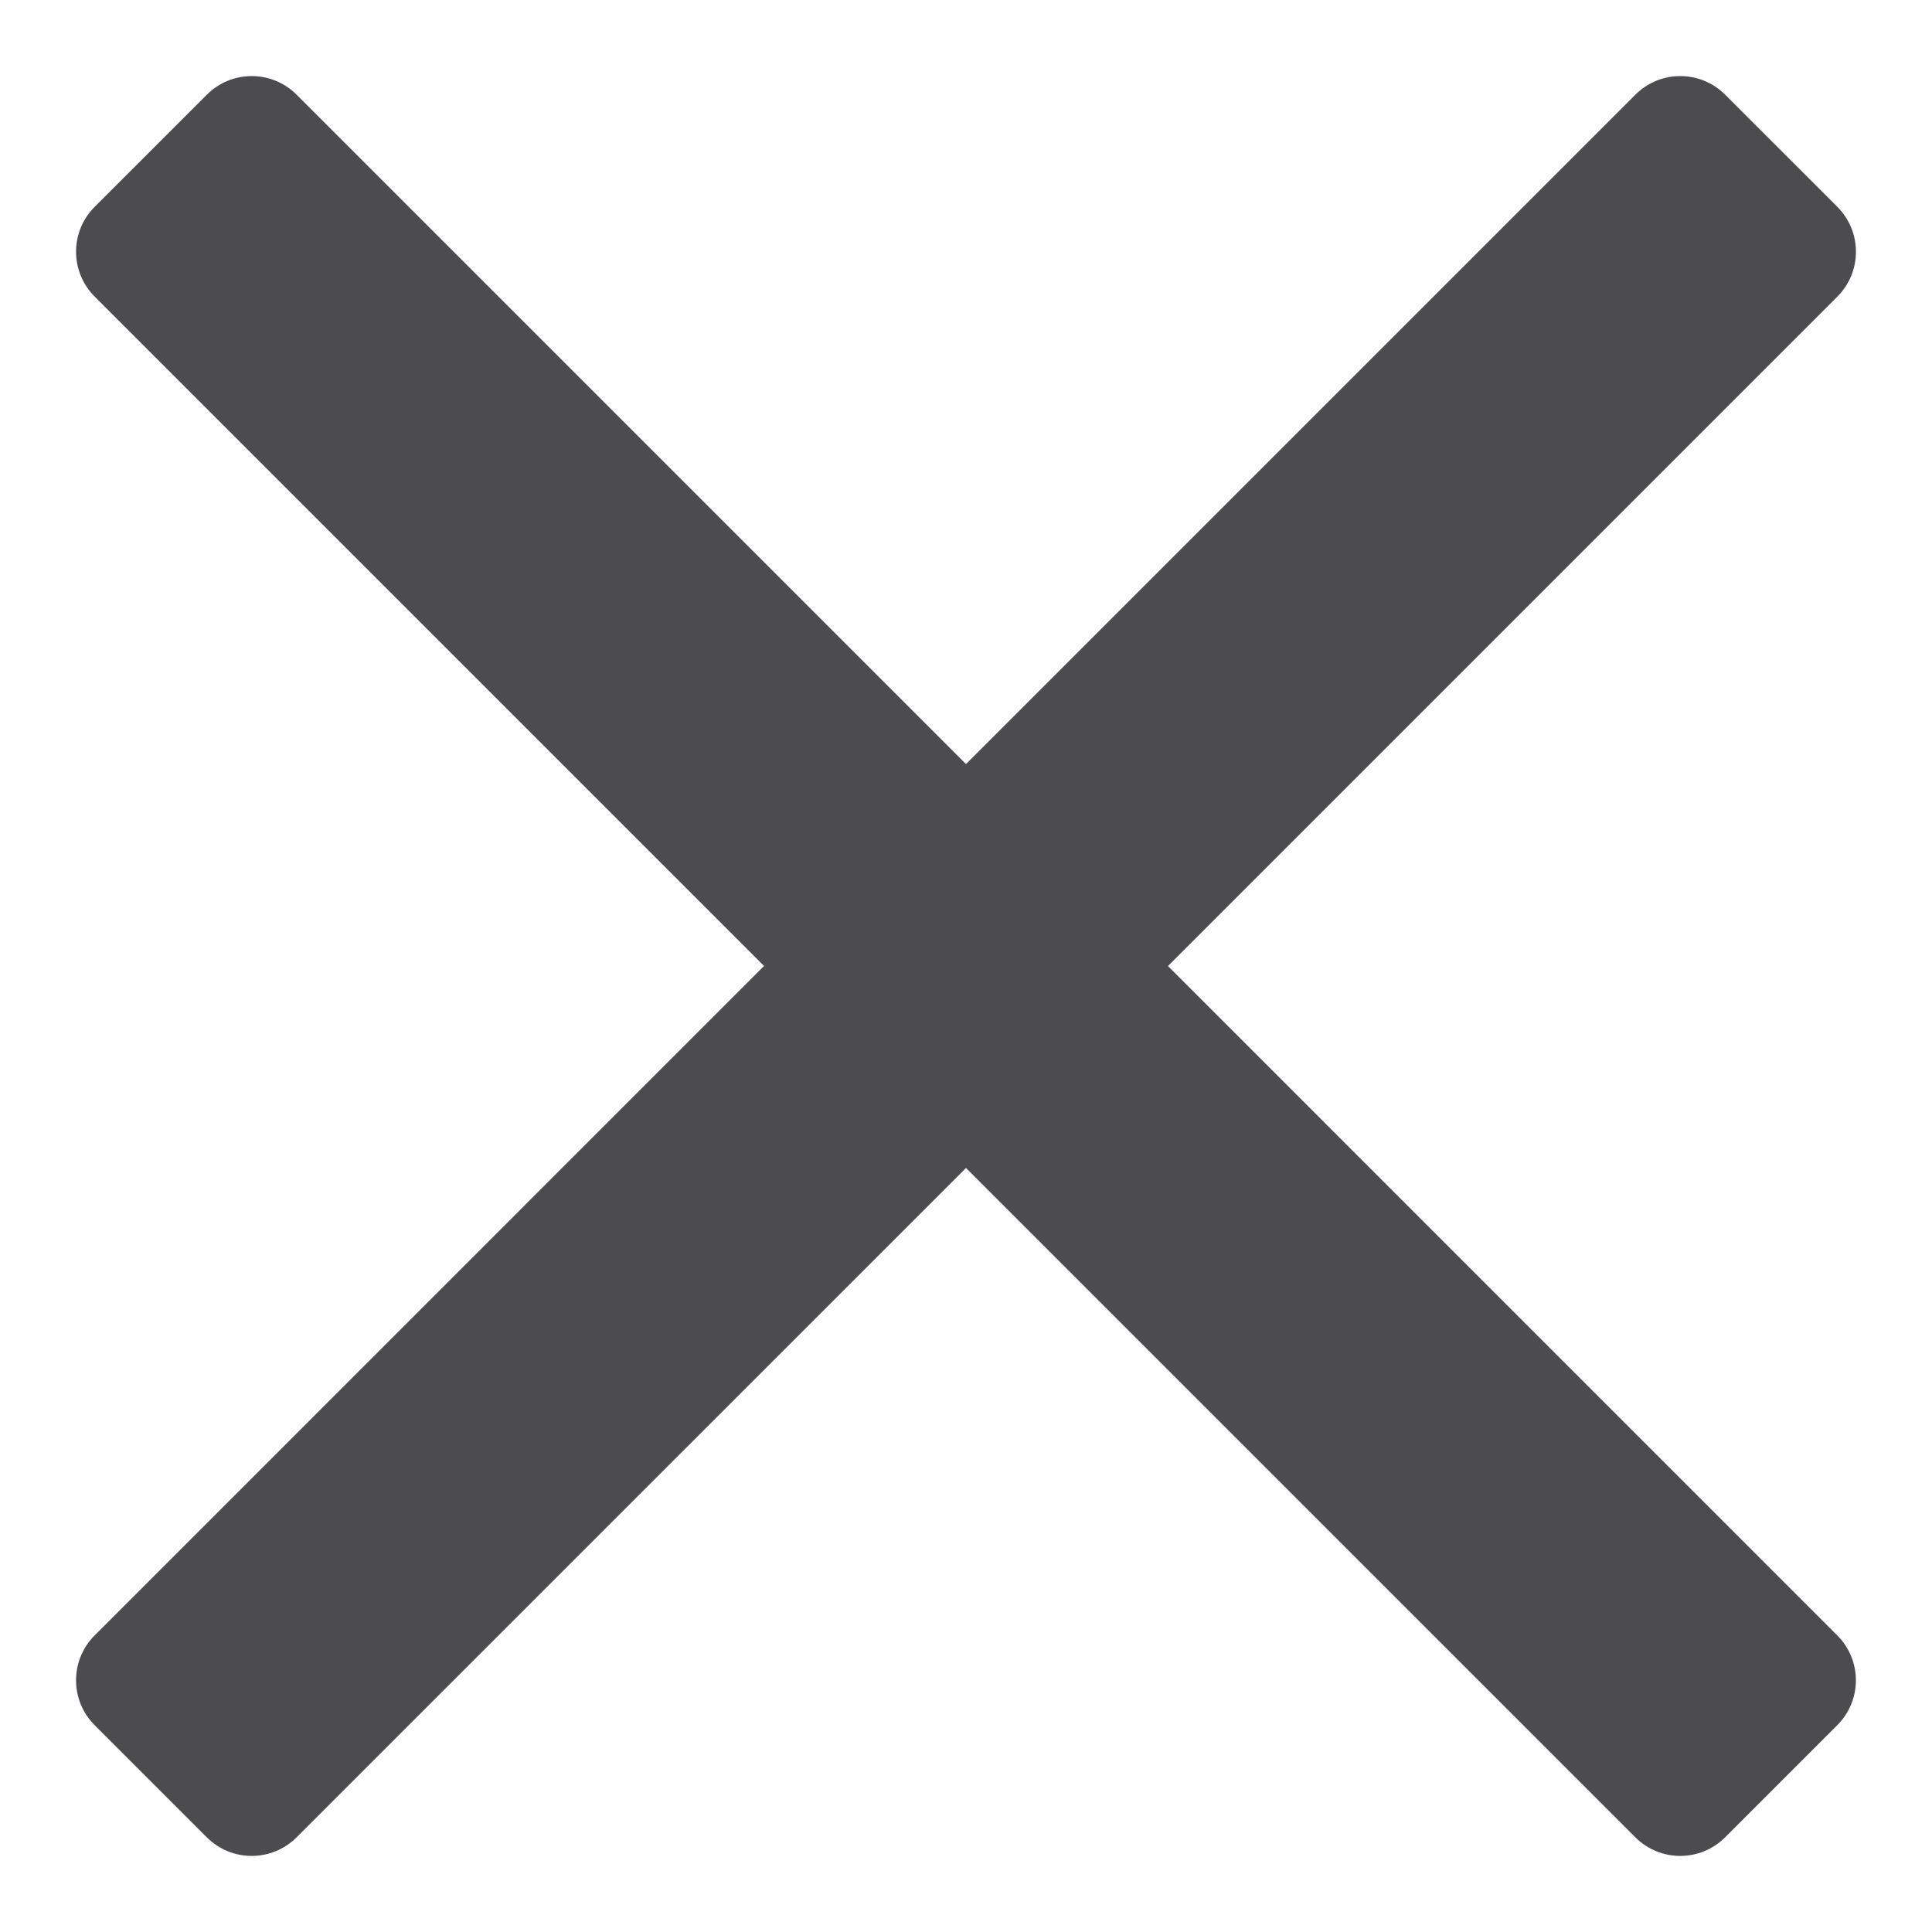<svg version="1.1" id="Layer_1" xmlns="http://www.w3.org/2000/svg" xmlns:xlink="http://www.w3.org/1999/xlink" x="0px" y="0px" width="25px" height="25px" viewBox="0 0 34.5 34.833" enable-background="new 0 0 34.5 34.833" xml:space="preserve">
<path fill="#4C4C4E" d="M20.891,17.417L32.96,5.348c0.447-0.447,0.447-1.171,0-1.619l-2.023-2.022c-0.447-0.447-1.171-0.447-1.618,0
	L17.25,13.776L5.181,1.707c-0.447-0.447-1.171-0.447-1.618,0L1.54,3.729c-0.447,0.447-0.447,1.171,0,1.618l12.069,12.069
	L1.54,29.486c-0.447,0.447-0.447,1.171,0,1.618l2.022,2.022c0.447,0.447,1.172,0.447,1.619,0L17.25,21.058l12.068,12.068
	c0.447,0.447,1.171,0.447,1.619,0l2.022-2.022c0.447-0.447,0.447-1.171,0-1.618L20.891,17.417z"></path>
</svg>